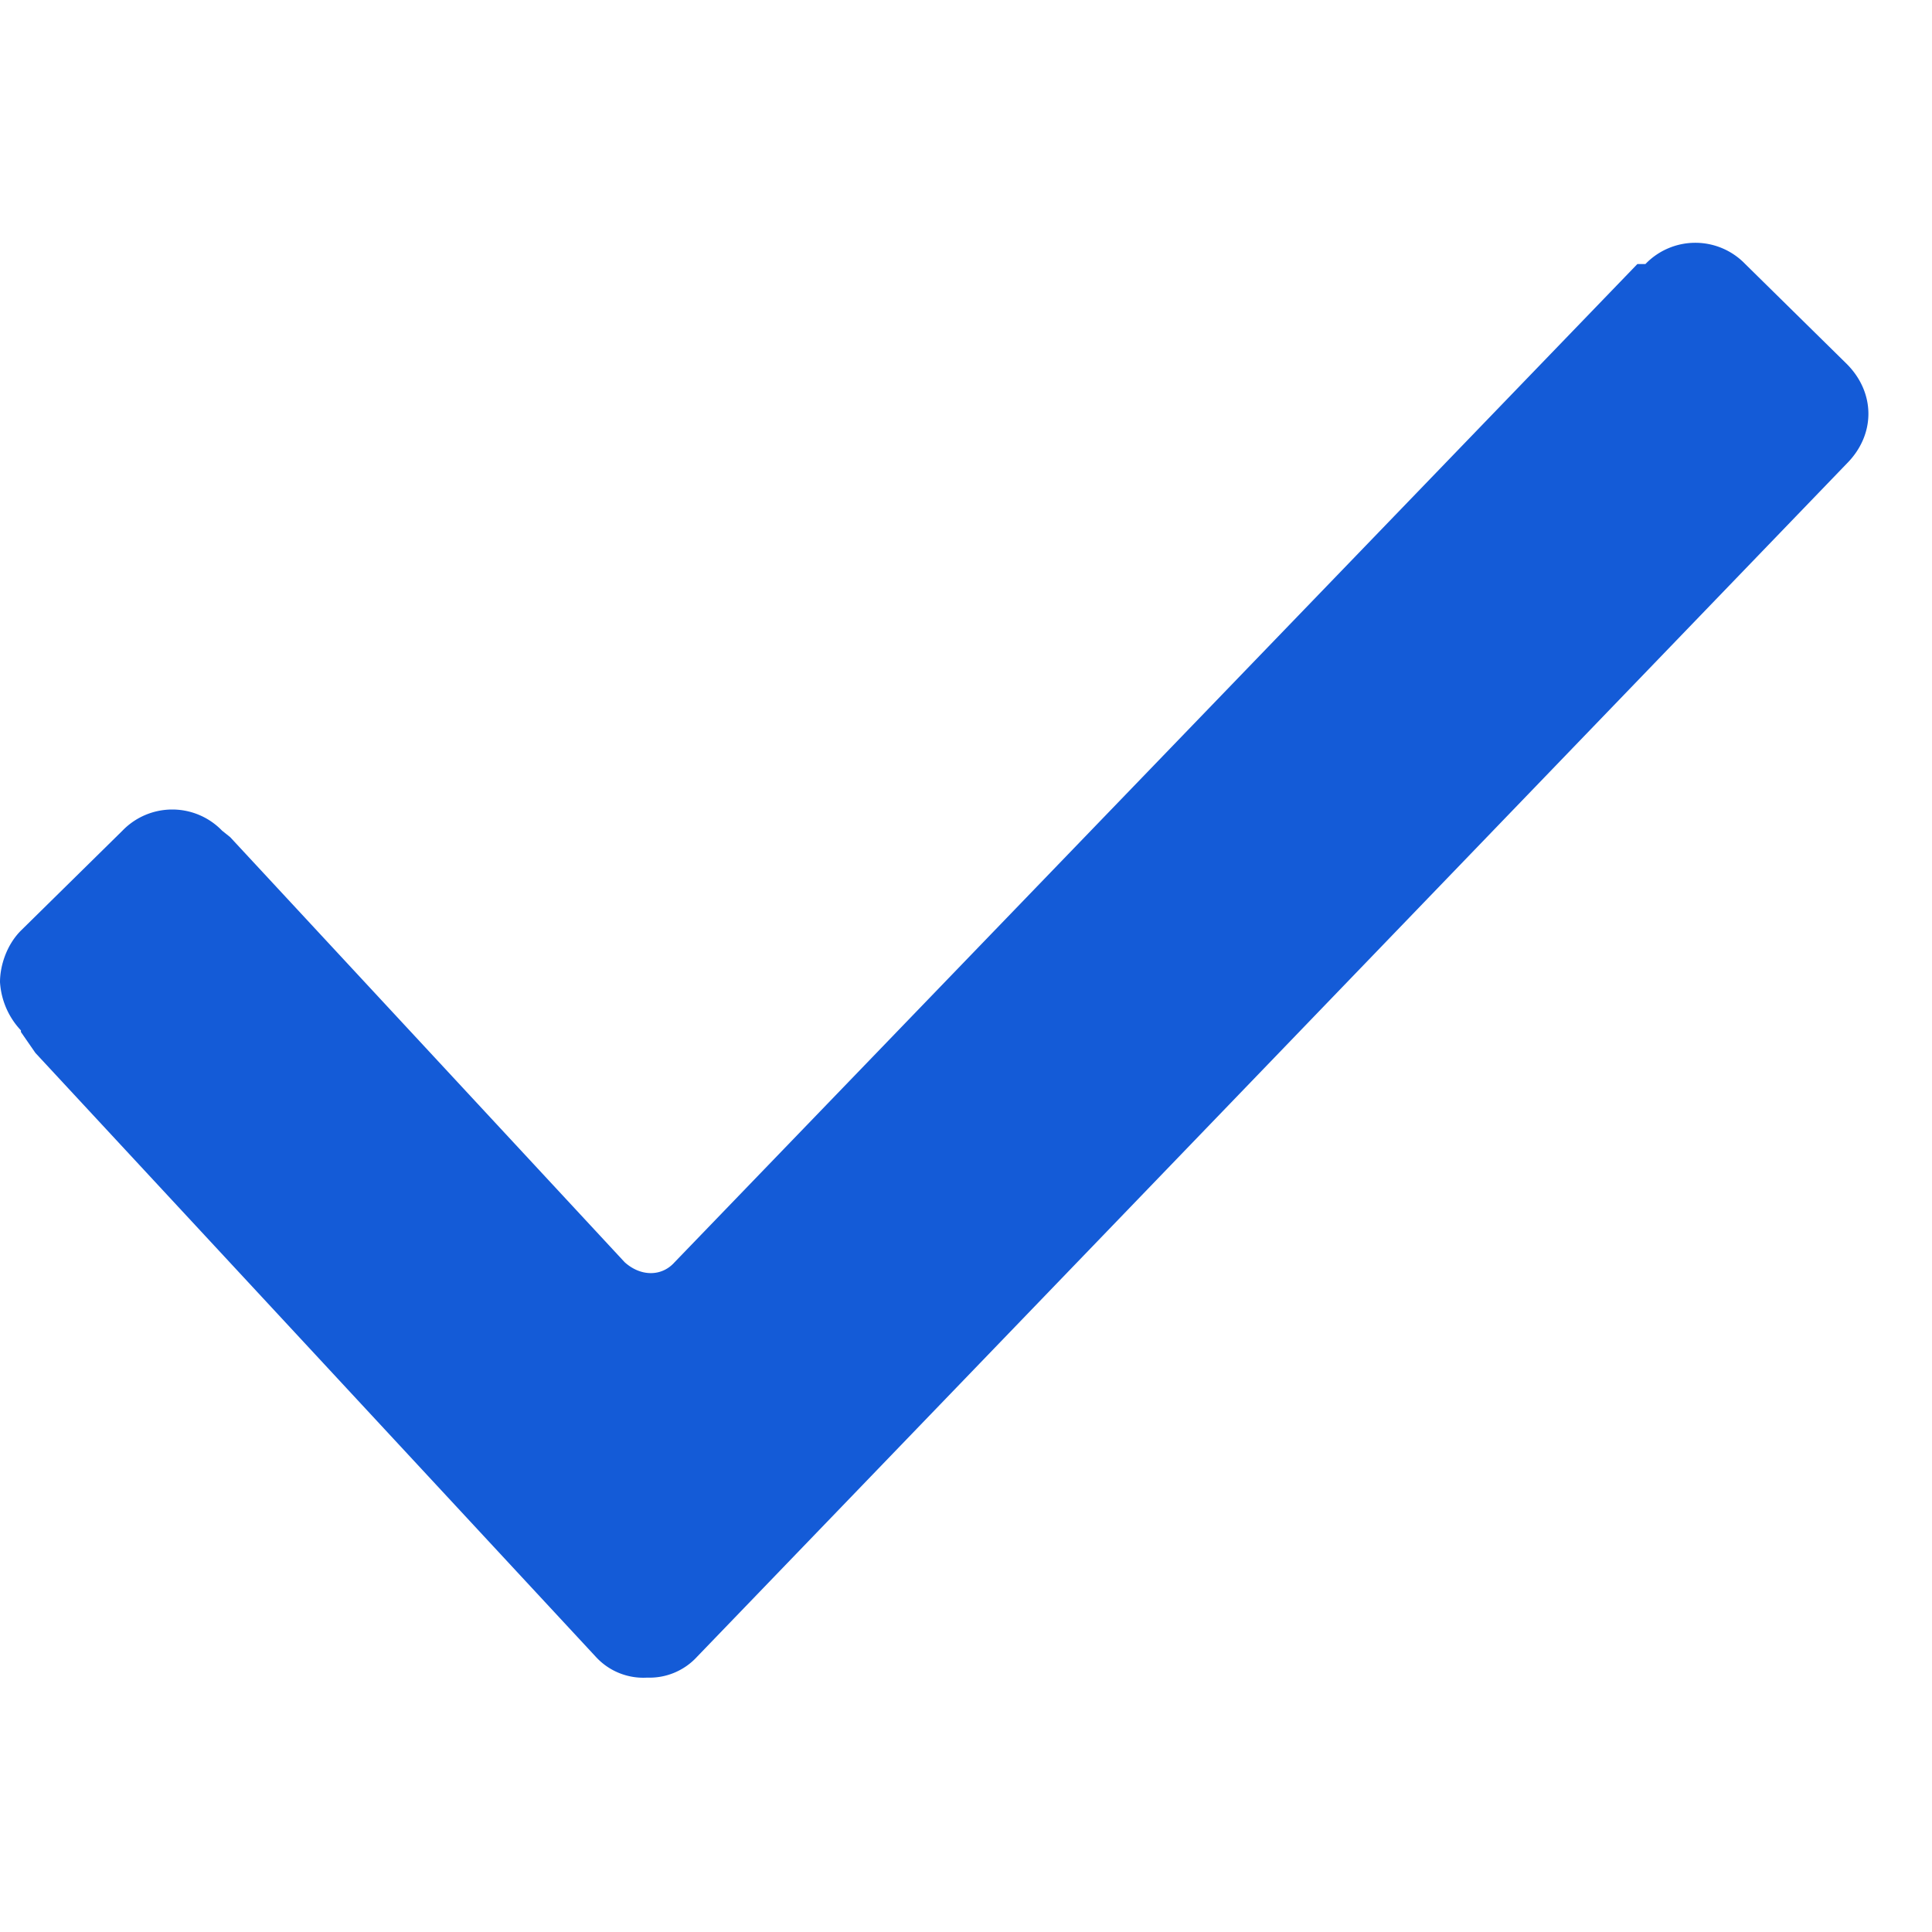 <svg id="SvgjsSvg1001" width="288" height="288" xmlns="http://www.w3.org/2000/svg" version="1.1" xmlns:xlink="http://www.w3.org/1999/xlink" xmlns:svgjs="http://svgjs.com/svgjs"><defs id="SvgjsDefs1002"></defs><g id="SvgjsG1008" transform="matrix(1,0,0,1,0,0)"><svg xmlns="http://www.w3.org/2000/svg" xmlns:xlink="http://www.w3.org/1999/xlink" width="288" height="288" viewBox="0 0 12 9"><defs><path id="a" d="M237.13 1087.9a.48.48 0 0 1-.13-.3c0-.1.04-.23.13-.32l.63-.62a.43.43 0 0 1 .62 0l.05.04 2.45 2.64c.1.09.23.09.31 0l5.98-6.2h.05a.43.43 0 0 1 .62 0l.63.62c.18.18.18.44 0 .62l-7.14 7.41a.4.4 0 0 1-.31.13.4.4 0 0 1-.32-.13l-3.48-3.75-.09-.13z" fill="#145bd7" class="color000 svgShape"></path></defs><use fill="#fff" transform="translate(-237 -1083)" xlink:href="#a"></use></svg></g></svg>